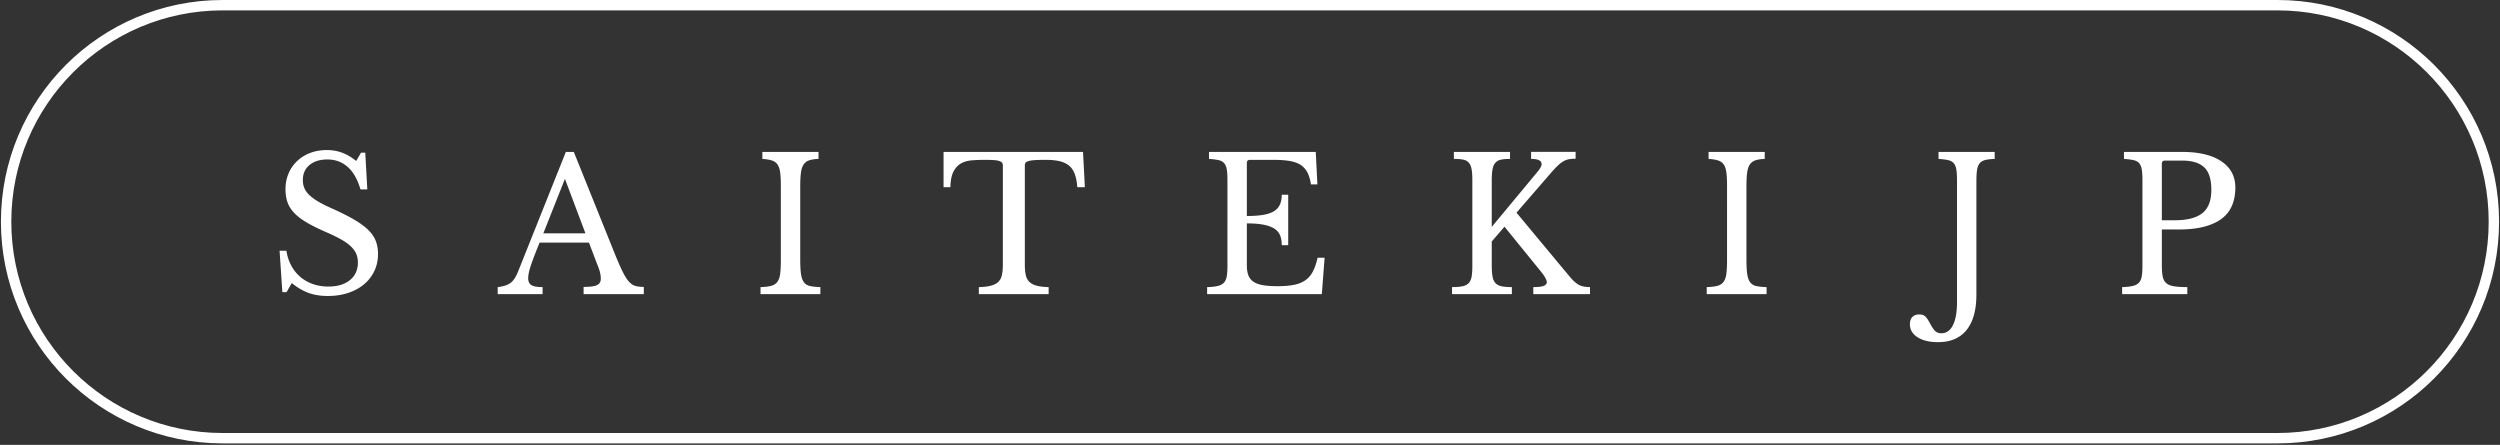 <svg version="1.1" id="レイヤー_1" xmlns="http://www.w3.org/2000/svg" x="0" y="0" viewBox="0 0 517 92" xml:space="preserve"><rect x="0" y="0" width="517" height="92" fill="#333333" stroke="none"/><style>.st1{fill:#fff}</style><path d="M470.962 1.073H46.038c-24.727 0-44.773 20.045-44.773 44.773S21.31 90.619 46.038 90.619h424.923c24.727 0 44.773-20.045 44.773-44.773S495.689 1.073 470.962 1.073z" fill="none" stroke="#fff" stroke-width="2.147" stroke-miterlimit="10"/><path class="st1" d="M57.817 51.849h1.413c.178 1.146.516 2.177 1.012 3.094a8.04 8.04 0 001.871 2.33 8.135 8.135 0 002.598 1.471c.98.344 2.043.515 3.189.515 1.884 0 3.374-.445 4.469-1.337 1.094-.891 1.643-2.101 1.643-3.628 0-.637-.109-1.223-.325-1.757-.216-.535-.579-1.05-1.088-1.547-.51-.497-1.19-.987-2.043-1.471-.854-.483-1.929-1.005-3.228-1.566-1.579-.687-2.903-1.349-3.972-1.986-1.07-.636-1.923-1.299-2.559-1.986-.637-.688-1.088-1.42-1.356-2.197-.268-.777-.401-1.661-.401-2.654 0-1.171.21-2.254.63-3.246a7.6 7.6 0 011.776-2.579 7.995 7.995 0 012.712-1.68c1.044-.395 2.19-.592 3.437-.592 1.121 0 2.164.178 3.132.535.967.357 1.948.93 2.94 1.719l.993-1.719h.879l.419 7.601h-1.413c-.611-2.088-1.496-3.641-2.654-4.66-1.159-1.018-2.553-1.528-4.183-1.528-1.553 0-2.788.382-3.705 1.146-.916.764-1.374 1.795-1.374 3.094 0 .611.101 1.165.305 1.661.203.497.535.968.993 1.414.458.446 1.056.892 1.796 1.337.738.446 1.654.911 2.749 1.394 1.884.841 3.451 1.624 4.698 2.349 1.247.726 2.24 1.451 2.98 2.177.738.725 1.26 1.489 1.565 2.292.306.802.459 1.7.459 2.693 0 1.274-.255 2.445-.764 3.514a8.042 8.042 0 01-2.139 2.75c-.916.764-2.012 1.356-3.285 1.776-1.273.42-2.674.63-4.201.63-1.452 0-2.756-.204-3.915-.611-1.159-.407-2.336-1.094-3.533-2.062l-1.069 1.871h-.878l-.573-8.557zM121.793 50.168h-10.198a101.62 101.62 0 00-1.107 2.77 47.317 47.317 0 00-.745 2.081 12.377 12.377 0 00-.401 1.49 5.579 5.579 0 00-.114.993c0 .713.228 1.203.687 1.471.459.267 1.223.401 2.292.401v1.451h-9.282v-1.451a9.377 9.377 0 001.509-.306 3.74 3.74 0 001.108-.535c.317-.229.597-.528.84-.898.241-.369.478-.821.707-1.356l9.93-24.865h1.643l8.67 21.543c.585 1.426 1.094 2.565 1.528 3.418.432.853.853 1.496 1.26 1.929.407.433.847.713 1.318.84.471.128 1.038.191 1.701.191v1.49h-12.452v-1.49c1.35 0 2.278-.127 2.789-.382.509-.254.764-.674.764-1.26 0-.254-.013-.49-.038-.706a5.91 5.91 0 00-.133-.707 9.705 9.705 0 00-.268-.859 27.244 27.244 0 00-.44-1.127l-1.568-4.126zm-9.434-1.909h8.709l-4.24-11.268-4.469 11.268zM165.489 53.606c0 1.274.051 2.279.153 3.018.101.739.299 1.312.592 1.719.292.408.712.675 1.26.802.548.128 1.267.204 2.158.229v1.451h-12.376v-1.451c.891-.025 1.611-.108 2.158-.248.548-.14.974-.401 1.279-.783.306-.382.509-.923.611-1.623.102-.7.153-1.648.153-2.846V38.366c0-1.07-.044-1.954-.133-2.655-.09-.7-.268-1.254-.535-1.661-.268-.407-.656-.694-1.165-.86-.51-.165-1.172-.273-1.986-.324v-1.451h11.612v1.451c-.815.026-1.47.128-1.967.306a2.194 2.194 0 00-1.146.897c-.268.42-.446 1-.535 1.738-.09.739-.133 1.681-.133 2.827v14.972zM224.349 38.71h-1.565c-.077-1.094-.256-2.011-.536-2.75-.28-.739-.681-1.318-1.202-1.738-.522-.42-1.178-.719-1.967-.898-.79-.178-1.732-.267-2.827-.267-.942 0-1.7.019-2.272.057-.573.038-1.012.109-1.318.21-.305.102-.503.223-.592.363-.09.14-.133.325-.133.554v20.435c0 .815.057 1.515.172 2.101.114.586.344 1.063.687 1.432.345.369.841.649 1.49.84.649.191 1.509.3 2.578.325v1.451h-14.438v-1.451c1.069-.025 1.935-.134 2.598-.325.662-.191 1.165-.471 1.509-.84.344-.369.573-.846.687-1.432.115-.586.172-1.286.172-2.101V34.241c0-.229-.044-.414-.133-.554-.09-.139-.268-.261-.535-.363-.268-.102-.644-.172-1.127-.21a26.16 26.16 0 00-1.948-.057c-.993 0-1.917.038-2.77.115-.854.076-1.591.3-2.215.668-.624.369-1.128.936-1.51 1.7-.382.764-.586 1.821-.61 3.17h-1.414v-7.295h28.837l.382 7.295zM257.847 44.668c1.374 0 2.526-.082 3.457-.248.929-.165 1.667-.426 2.215-.783a3.07 3.07 0 001.184-1.375c.242-.56.363-1.222.363-1.986h1.337v10.427h-1.337c0-.764-.108-1.426-.324-1.986-.217-.56-.599-1.025-1.146-1.394-.548-.369-1.286-.649-2.216-.84-.93-.191-2.107-.286-3.532-.286v8.632c0 .84.101 1.534.305 2.082.203.548.554.993 1.051 1.337.496.344 1.151.586 1.966.725.815.14 1.821.21 3.018.21 1.349 0 2.495-.095 3.437-.286.942-.191 1.731-.516 2.368-.974a4.966 4.966 0 001.528-1.814c.382-.751.7-1.687.955-2.807h1.451l-.573 7.525h-23.719v-1.451c.891-.025 1.611-.102 2.158-.229.548-.127.974-.344 1.279-.649.306-.306.509-.738.611-1.298.102-.56.153-1.286.153-2.177V37.22c0-.891-.044-1.611-.133-2.158-.09-.547-.268-.98-.535-1.299-.268-.318-.656-.535-1.165-.649-.51-.115-1.172-.197-1.986-.248v-1.451h22.078l.344 6.722h-1.337c-.153-1.018-.401-1.853-.745-2.502-.345-.649-.815-1.165-1.414-1.547s-1.356-.649-2.272-.802c-.916-.153-2.025-.229-3.323-.229h-4.851c-.433 0-.649.217-.649.649v10.962zM308.494 54.752c0 .968.051 1.757.153 2.368.101.611.305 1.083.611 1.414.305.331.725.554 1.26.668s1.248.172 2.139.172v1.451h-12.376v-1.451c.891 0 1.611-.057 2.158-.172.548-.115.974-.331 1.279-.649.306-.318.509-.764.611-1.337.102-.573.153-1.304.153-2.196v-17.8c0-.967-.057-1.738-.172-2.311-.114-.573-.318-1.012-.611-1.318-.293-.306-.681-.502-1.165-.592-.484-.089-1.107-.133-1.871-.133v-1.451h11.612v1.451c-.764 0-1.388.051-1.871.153-.484.102-.873.319-1.165.649-.293.331-.491.796-.592 1.394-.102.599-.153 1.408-.153 2.425v9.434l9.548-11.497c.509-.636.764-1.133.764-1.489 0-.713-.725-1.07-2.177-1.07v-1.451h9.206v1.413c-.51 0-.955.032-1.337.095a3.554 3.554 0 00-1.128.401 5.949 5.949 0 00-1.165.879c-.407.382-.878.879-1.413 1.489l-7.181 8.289 11.153 13.407c.637.739 1.235 1.254 1.796 1.547.56.293 1.312.439 2.253.439v1.451h-11.726v-1.451c.993 0 1.706-.082 2.139-.248.432-.166.65-.426.65-.783 0-.204-.102-.497-.306-.879-.204-.382-.535-.853-.993-1.414l-7.448-9.167-2.635 3.056v4.814zM361.165 53.606c0 1.274.051 2.279.153 3.018.101.739.299 1.312.592 1.719.292.408.712.675 1.26.802.548.128 1.267.204 2.158.229v1.451h-12.376v-1.451c.891-.025 1.611-.108 2.158-.248s.974-.401 1.279-.783c.306-.382.509-.923.611-1.623.102-.7.153-1.648.153-2.846V38.366c0-1.07-.044-1.954-.133-2.655-.09-.7-.268-1.254-.535-1.661-.268-.407-.656-.694-1.165-.86-.51-.165-1.172-.273-1.986-.324v-1.451h11.612v1.451c-.815.026-1.47.128-1.967.306a2.194 2.194 0 00-1.146.897c-.268.42-.446 1-.535 1.738-.09.739-.133 1.681-.133 2.827v14.972zM404.708 37.22c0-.891-.044-1.611-.133-2.158-.09-.547-.268-.98-.535-1.299-.268-.318-.656-.535-1.165-.649-.51-.115-1.172-.197-1.986-.248v-1.451H412.5v1.451c-.815.026-1.47.102-1.967.229-.496.128-.878.357-1.146.688-.268.331-.446.79-.534 1.375-.09.586-.133 1.363-.133 2.33v23.414c0 3.209-.676 5.653-2.025 7.334-1.35 1.681-3.323 2.521-5.92 2.521-1.757 0-3.164-.338-4.22-1.012-1.057-.675-1.585-1.573-1.585-2.693 0-.662.172-1.164.515-1.509.344-.344.821-.516 1.433-.516.484 0 .872.121 1.165.363.293.241.629.719 1.011 1.432.433.814.808 1.369 1.128 1.662.317.292.732.439 1.241.439 1.044 0 1.846-.56 2.407-1.681.56-1.121.84-2.711.84-4.774V37.22zM462.269 38.786c0 1.35-.217 2.559-.65 3.629a6.575 6.575 0 01-2.043 2.712c-.931.739-2.139 1.312-3.628 1.719-1.49.408-3.304.611-5.443.611h-3.437v7.371c0 .942.057 1.713.172 2.311.114.599.356 1.063.725 1.394.369.331.903.554 1.605.668.699.115 1.623.172 2.769.172v1.451h-13.483v-1.451c.891-.025 1.611-.102 2.158-.229.548-.127.974-.344 1.279-.649.306-.306.509-.738.611-1.298.102-.56.153-1.286.153-2.177v-17.8c0-.891-.044-1.611-.133-2.158-.09-.547-.268-.98-.535-1.299-.268-.318-.656-.535-1.165-.649-.51-.115-1.172-.197-1.986-.248v-1.451h11.994c3.514 0 6.232.649 8.155 1.948 1.92 1.298 2.882 3.107 2.882 5.423zm-15.201 6.761h2.711c2.546 0 4.437-.49 5.672-1.47 1.235-.98 1.852-2.591 1.852-4.832 0-2.164-.49-3.711-1.47-4.641s-2.515-1.394-4.602-1.394h-3.514c-.433 0-.649.217-.649.649v11.688z"/></svg>